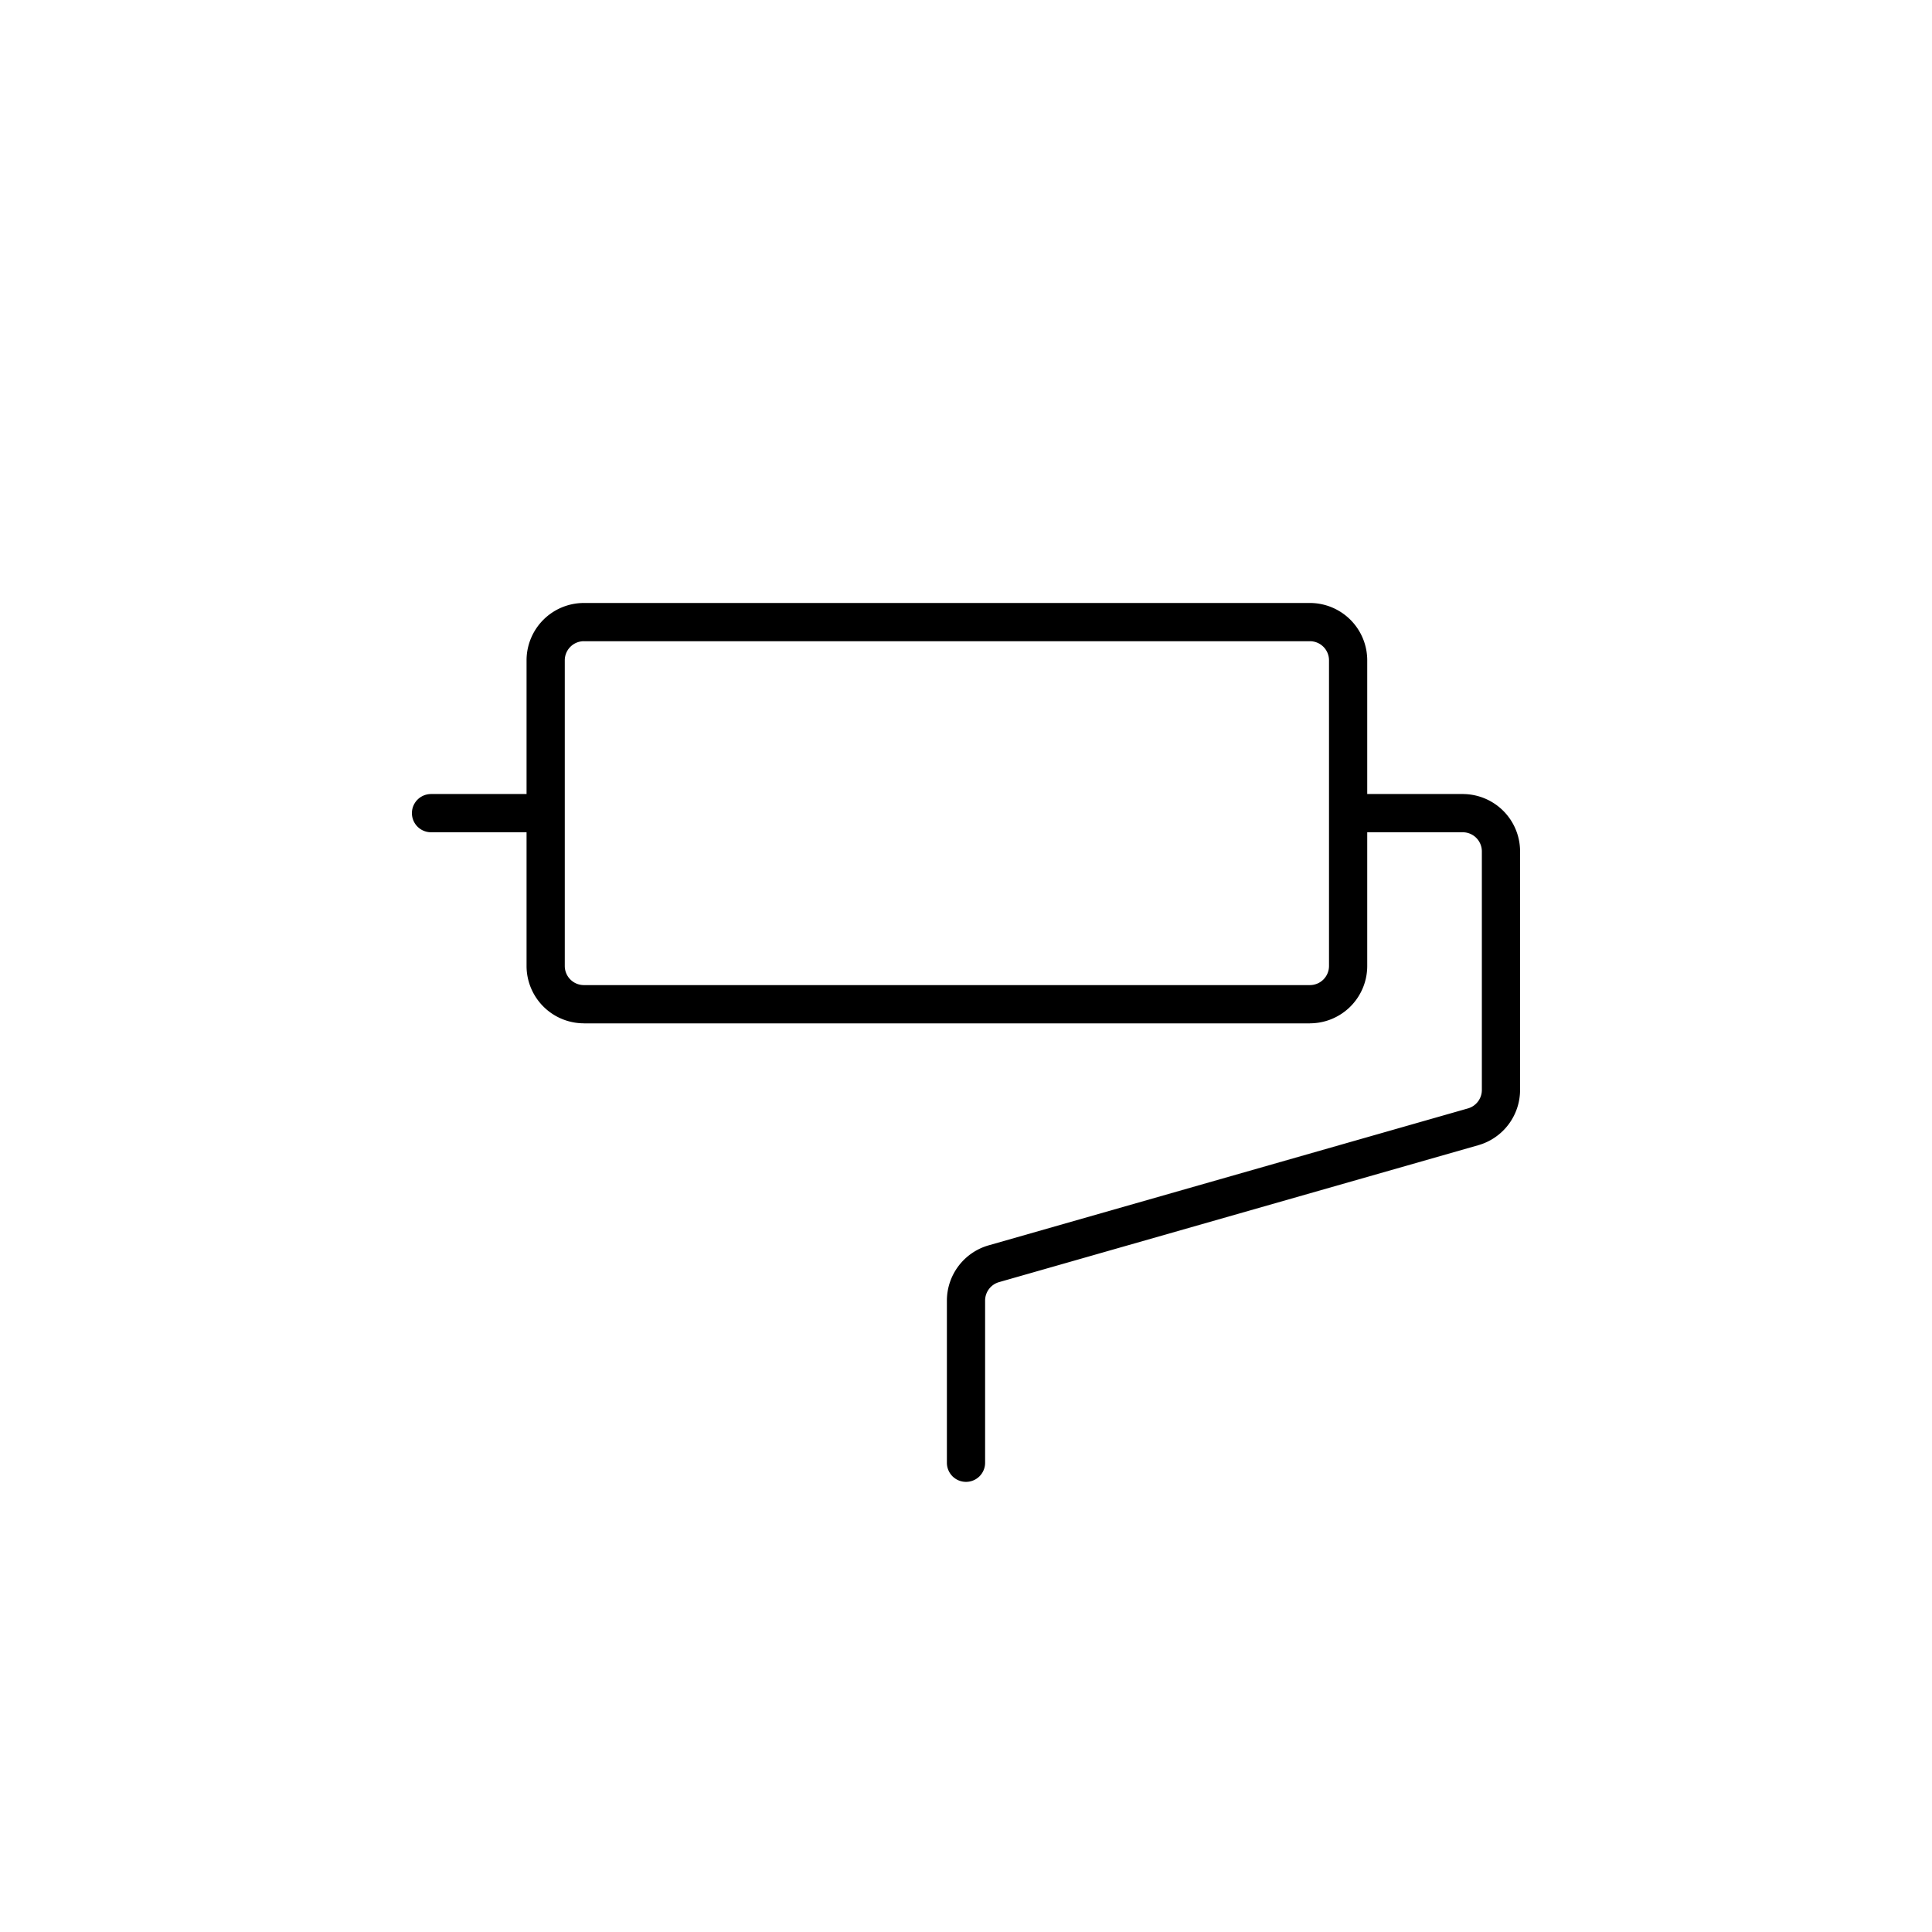 <!DOCTYPE svg PUBLIC "-//W3C//DTD SVG 1.1//EN" "http://www.w3.org/Graphics/SVG/1.1/DTD/svg11.dtd">
<!-- Uploaded to: SVG Repo, www.svgrepo.com, Transformed by: SVG Repo Mixer Tools -->
<svg fill="#000000" width="800px" height="800px" viewBox="-74.24 -74.24 404.48 404.48" id="Flat" xmlns="http://www.w3.org/2000/svg" stroke="#000000" stroke-width="0.003">
<g id="SVGRepo_bgCarrier" stroke-width="0"/>
<g id="SVGRepo_tracerCarrier" stroke-linecap="round" stroke-linejoin="round"/>
<g id="SVGRepo_iconCarrier"> <path d="M232,92H212V64a12.013,12.013,0,0,0-12-12H48A12.013,12.013,0,0,0,36,64V92H16a4,4,0,0,0,0,8H36v28a12.013,12.013,0,0,0,12,12H200a12.013,12.013,0,0,0,12-12V100h20a4.004,4.004,0,0,1,4,4v49.966a4.019,4.019,0,0,1-2.9,3.847L132.702,186.496A12.05,12.05,0,0,0,124,198.034V232a4,4,0,0,0,8,0V198.034a4.019,4.019,0,0,1,2.9-3.847l100.397-28.684A12.05,12.05,0,0,0,244,153.966V104A12.013,12.013,0,0,0,232,92Zm-28,36a4.004,4.004,0,0,1-4,4H48a4.004,4.004,0,0,1-4-4V64a4.004,4.004,0,0,1,4-4H200a4.004,4.004,0,0,1,4,4Z"/> </g>
</svg>